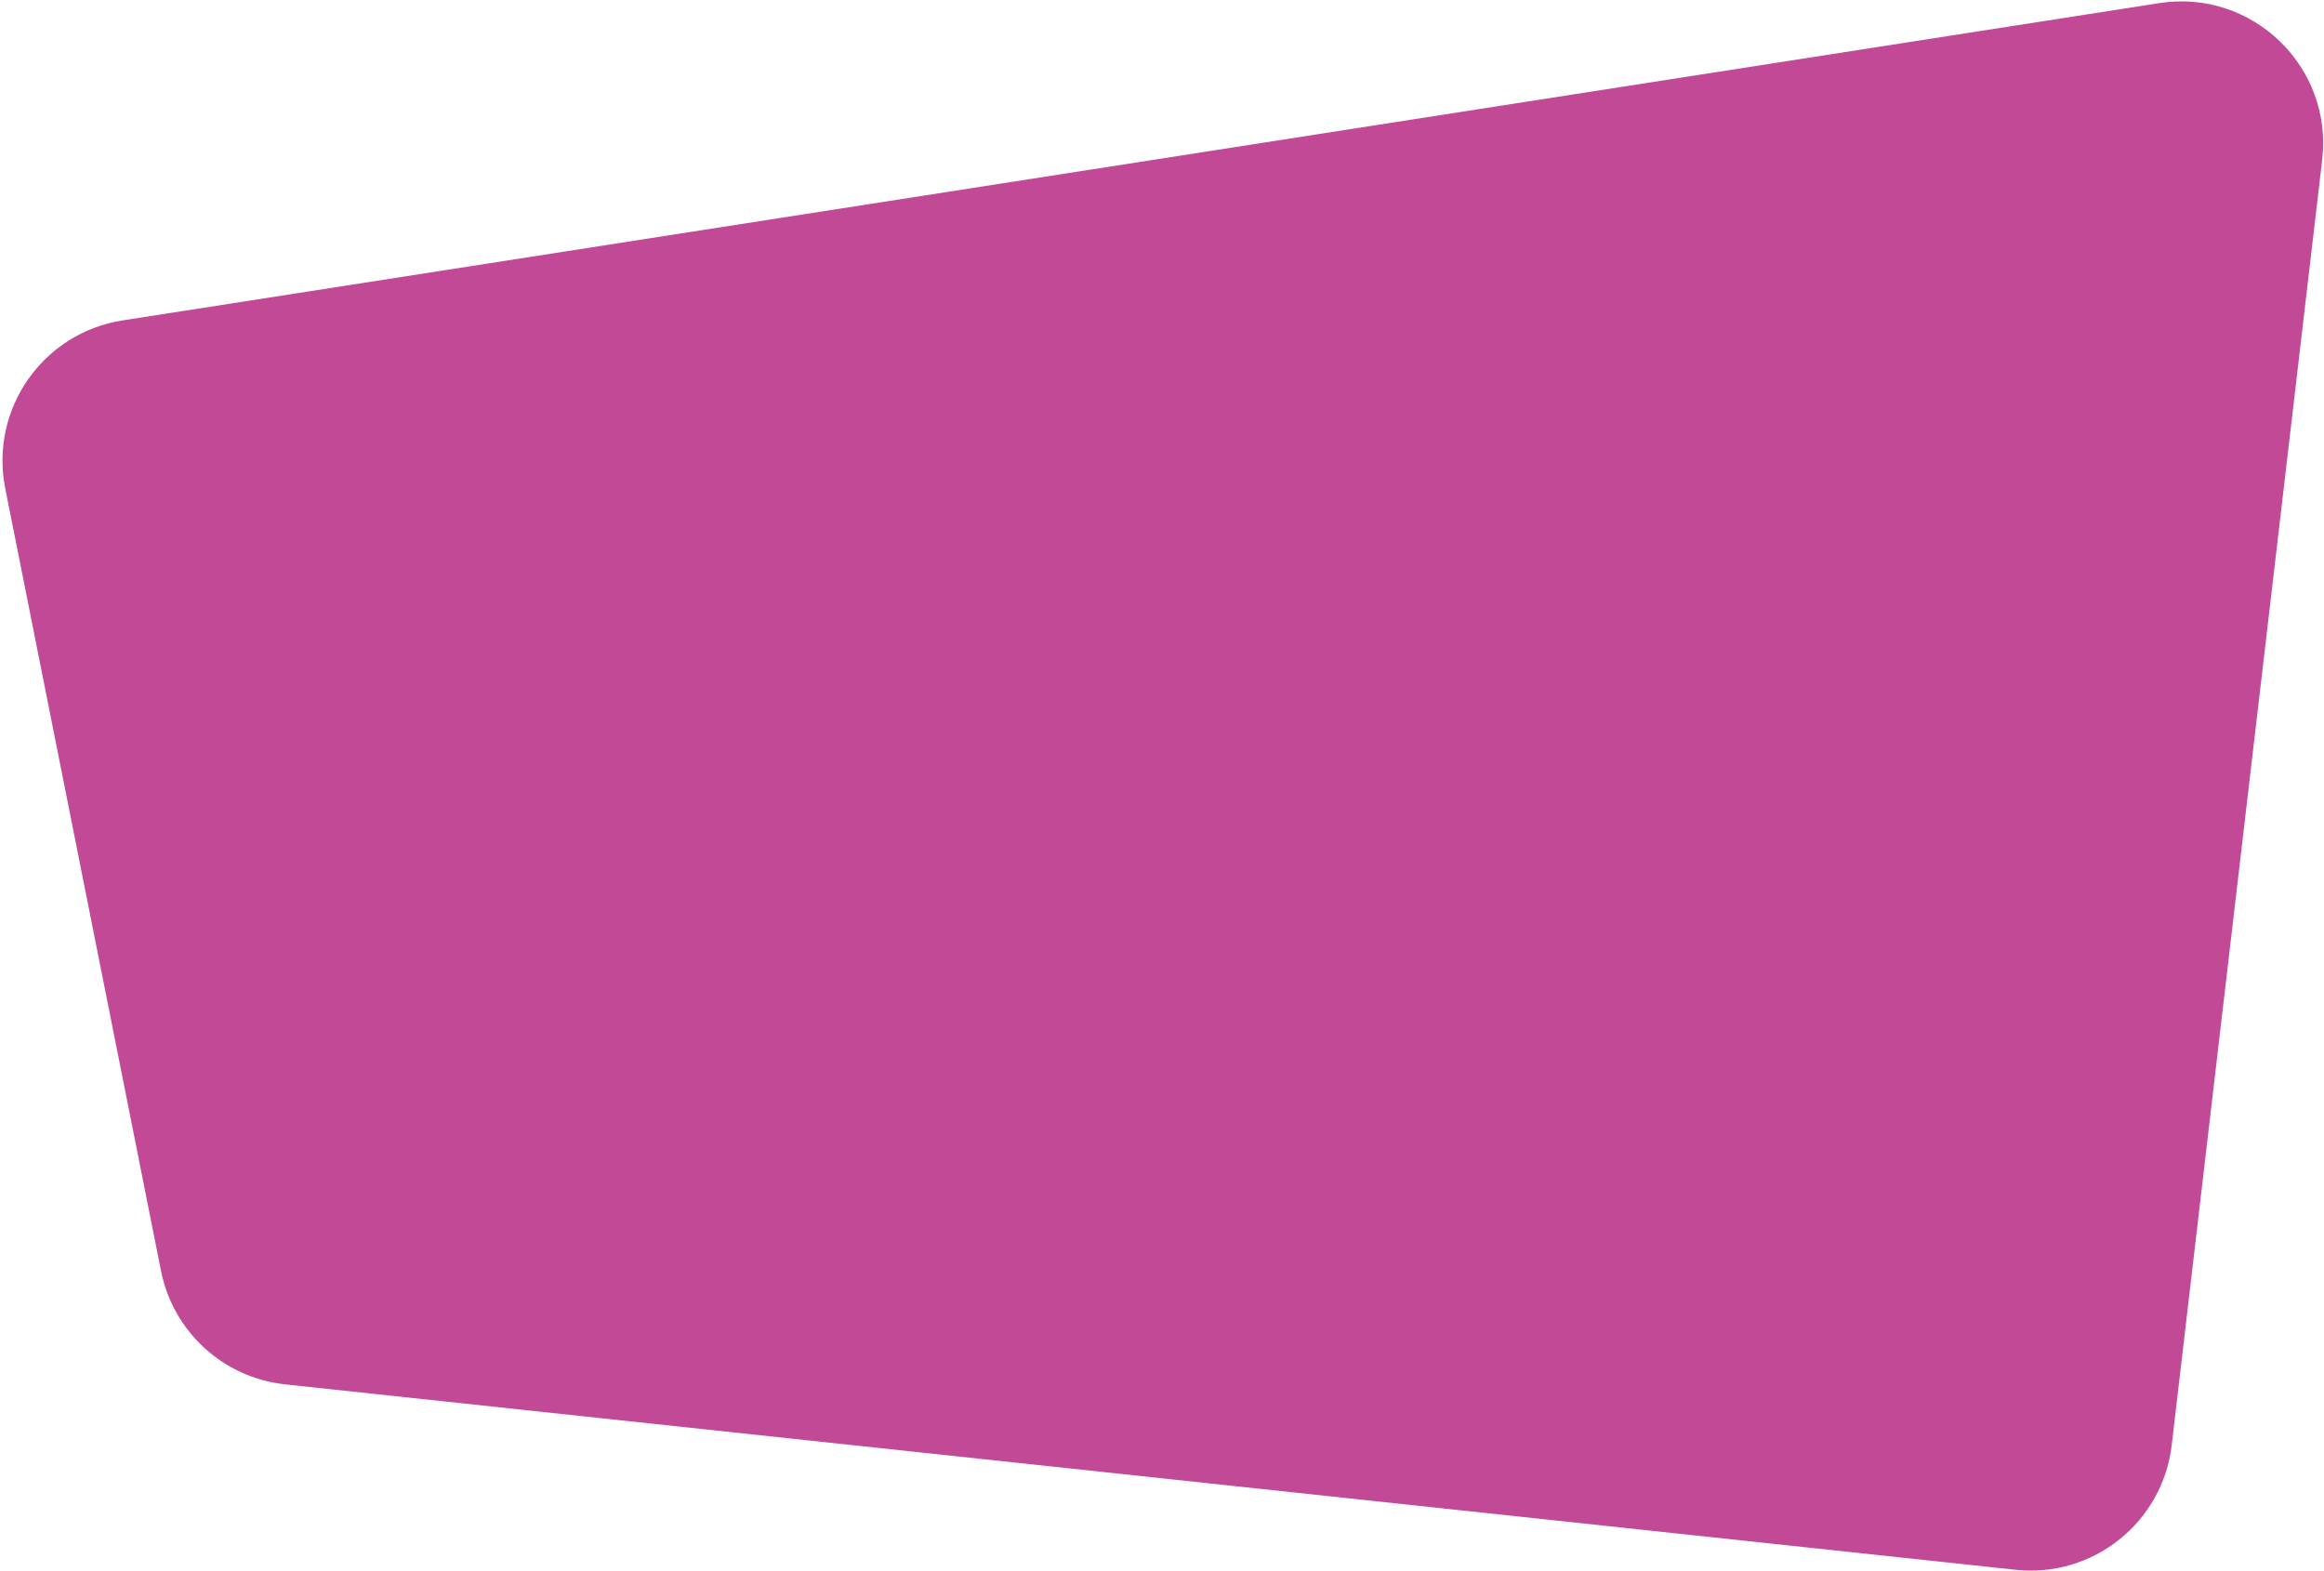 <?xml version="1.0" encoding="UTF-8"?> <svg xmlns="http://www.w3.org/2000/svg" width="491" height="332" viewBox="0 0 491 332" fill="none"><path d="M1.109 103.191C-2.223 86.457 9.054 70.317 25.913 67.691L456.2 0.659C475.805 -2.395 492.921 14.083 490.614 33.79L458.826 305.317C456.912 321.659 442.193 333.411 425.833 331.658L60.247 292.483C47.204 291.086 36.582 281.377 34.021 268.512L1.109 103.191Z" fill="#C24996"></path></svg> 